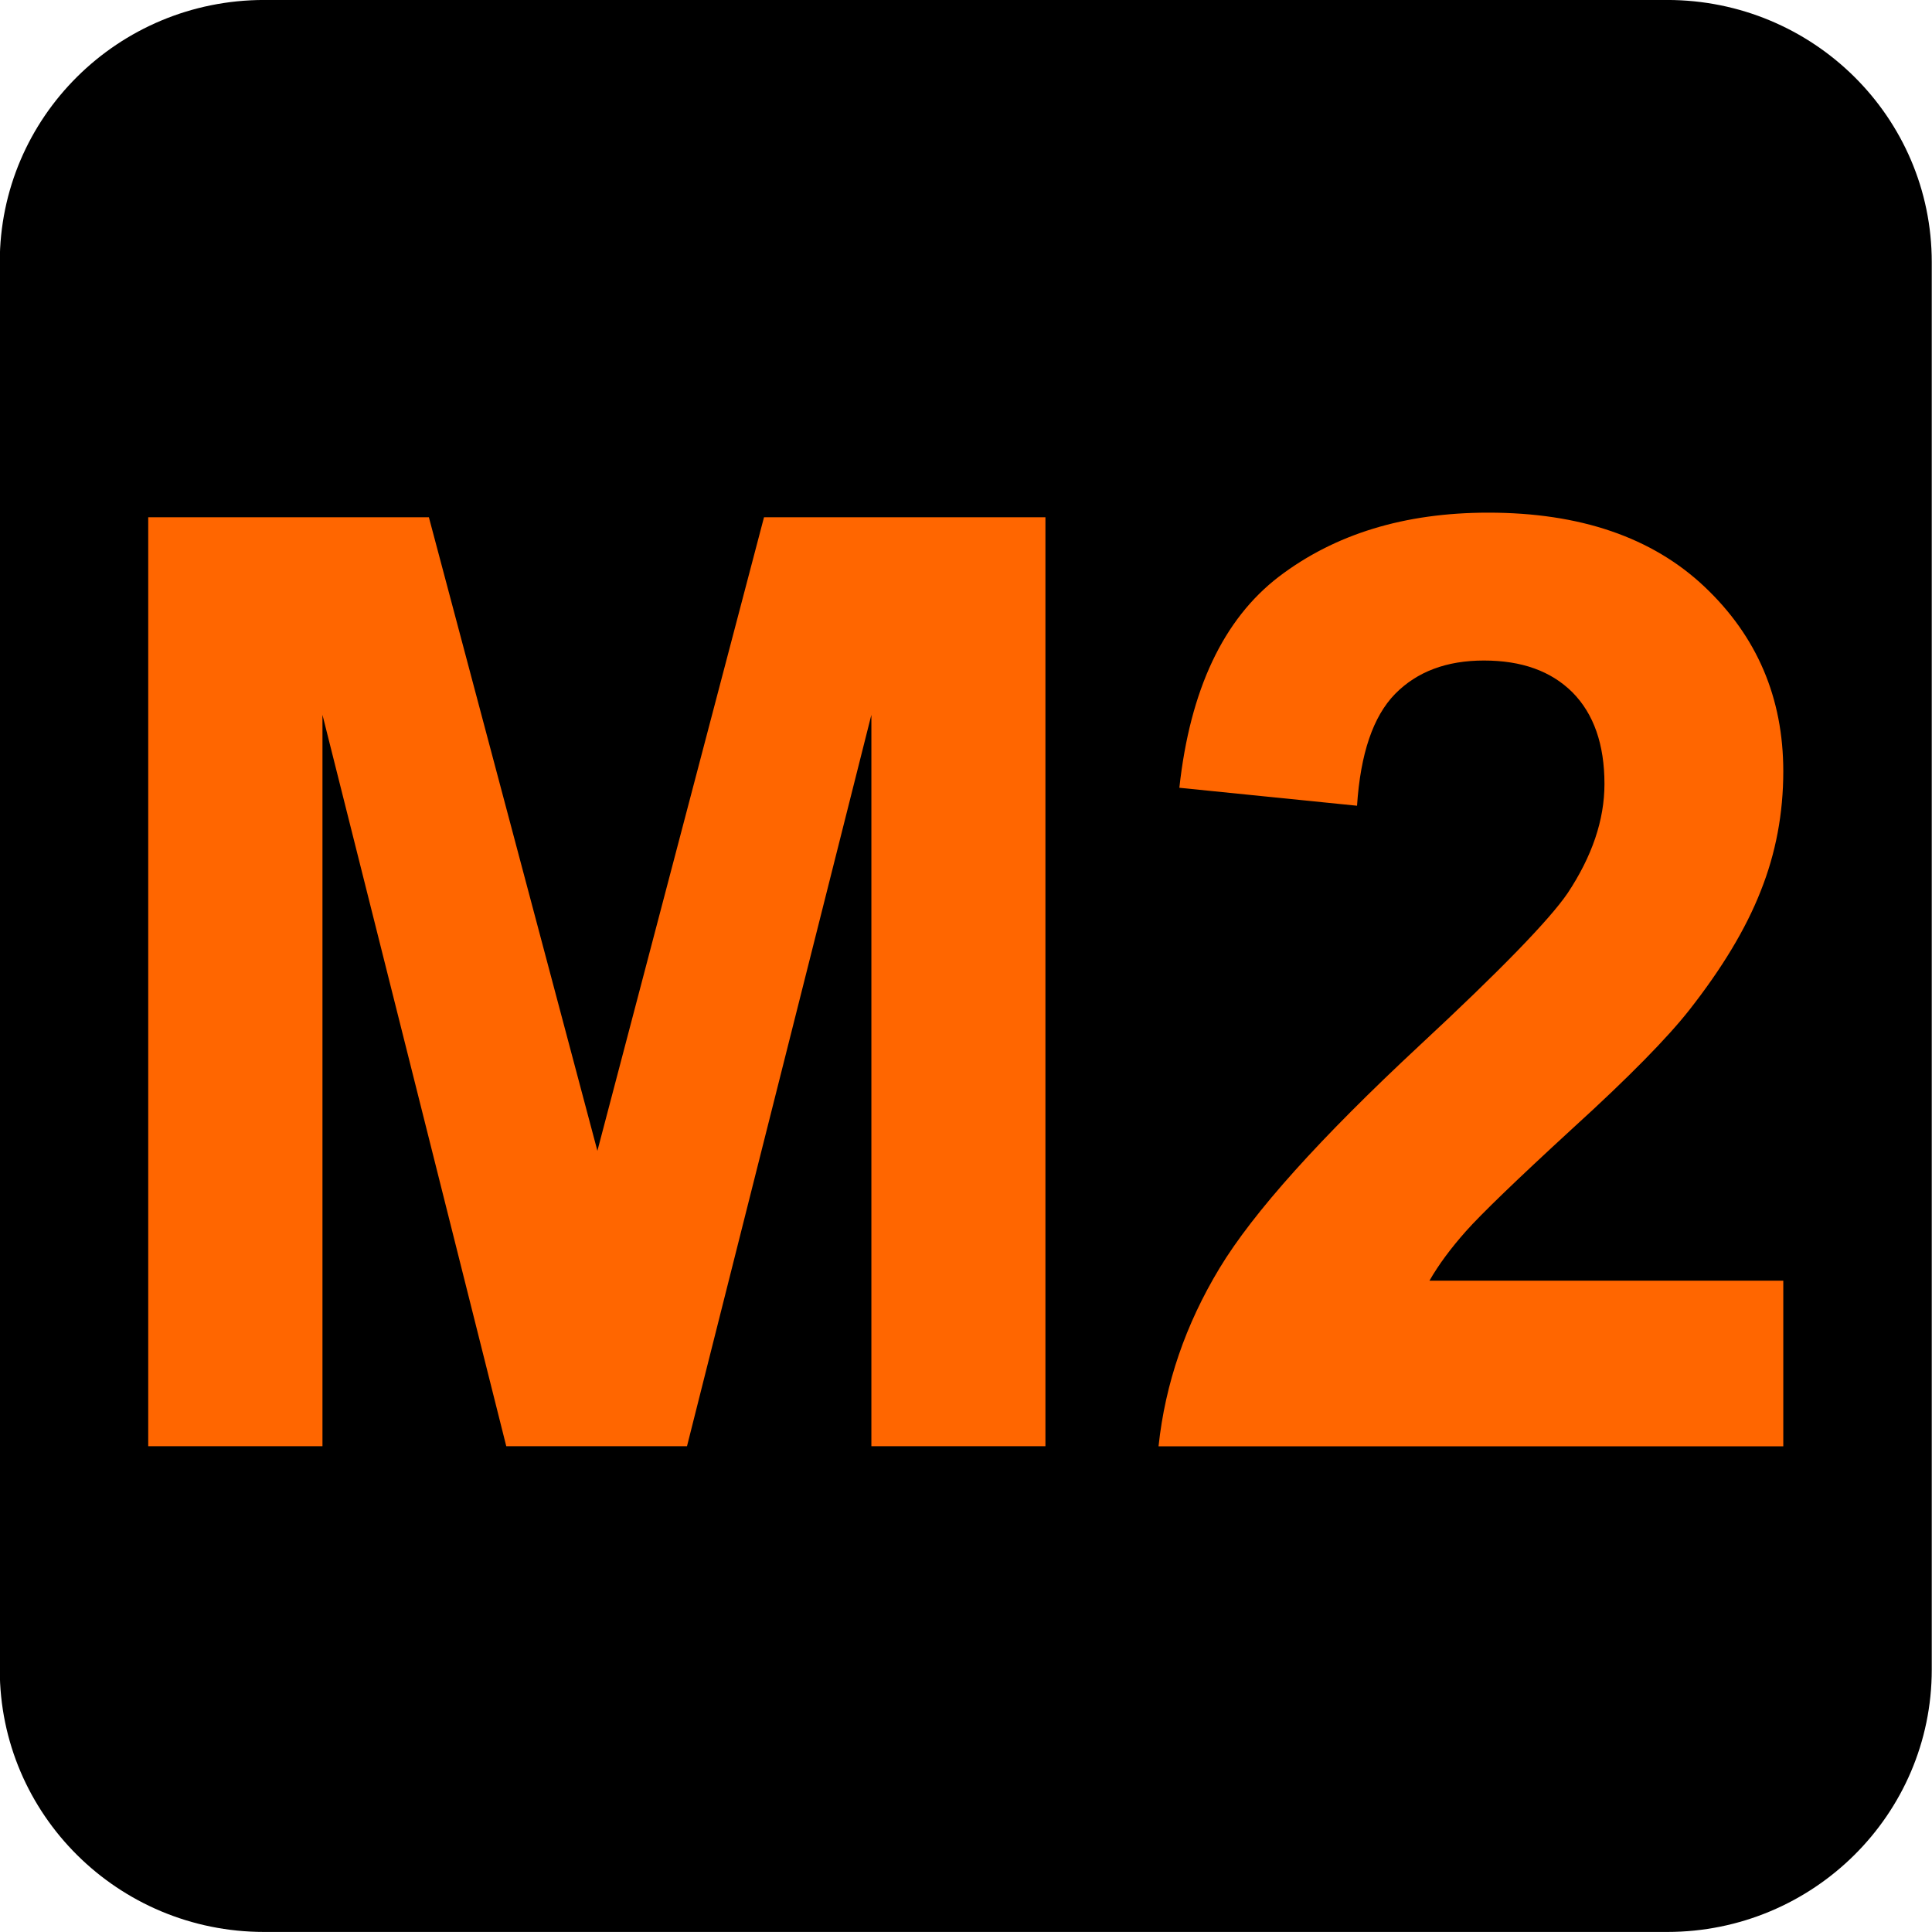 <?xml version="1.0" encoding="UTF-8" standalone="no"?>
<!-- Created with Inkscape (http://www.inkscape.org/) -->

<svg
   width="7.938mm"
   height="7.938mm"
   viewBox="0 0 7.938 7.938"
   version="1.1"
   id="svg1"
   inkscape:version="1.4.2 (f4327f4, 2025-05-13)"
   sodipodi:docname="N-M2-ORANGE.svg"
   xmlns:inkscape="http://www.inkscape.org/namespaces/inkscape"
   xmlns:sodipodi="http://sodipodi.sourceforge.net/DTD/sodipodi-0.dtd"
   xmlns="http://www.w3.org/2000/svg"
   xmlns:svg="http://www.w3.org/2000/svg">
  <sodipodi:namedview
     id="namedview1"
     pagecolor="#ffffff"
     bordercolor="#666666"
     borderopacity="1.0"
     inkscape:showpageshadow="2"
     inkscape:pageopacity="0.0"
     inkscape:pagecheckerboard="0"
     inkscape:deskcolor="#d1d1d1"
     inkscape:document-units="mm"
     inkscape:zoom="5.7513468"
     inkscape:cx="-51.813951"
     inkscape:cy="17.300296"
     inkscape:window-width="1920"
     inkscape:window-height="1009"
     inkscape:window-x="-8"
     inkscape:window-y="-8"
     inkscape:window-maximized="1"
     inkscape:current-layer="layer1" />
  <defs
     id="defs1">
    <clipPath
       clipPathUnits="userSpaceOnUse"
       id="clipPath26284-7">
      <path
         d="M 0,0 H 839.055 V 595.275 H 0 Z"
         transform="translate(-730.89,-247.059)"
         id="path26284-2" />
    </clipPath>
    <clipPath
       clipPathUnits="userSpaceOnUse"
       id="clipPath26286-6">
      <path
         d="M 0,0 H 839.055 V 595.275 H 0 Z"
         transform="translate(-729.721,-237.724)"
         id="path26286-0" />
    </clipPath>
    <clipPath
       clipPathUnits="userSpaceOnUse"
       id="clipPath26288-1">
      <path
         d="M 0,0 H 839.055 V 595.275 H 0 Z"
         transform="translate(-728.854,-246.282)"
         id="path26288-6" />
    </clipPath>
  </defs>
  <g
     inkscape:label="Calque 1"
     inkscape:groupmode="layer"
     id="layer1"
     transform="translate(-160.867,-107.156)"
     sodipodi:insensitive="true">
    <g
       id="g1"
       sodipodi:insensitive="true">
      <path
         id="path26283-7"
         d="m 0,0 c 0.758,0 1.373,-0.62 1.373,-1.385 v -7.343 c 0,-0.765 -0.615,-1.384 -1.373,-1.384 h -7.367 c -0.758,0 -1.372,0.619 -1.372,1.384 v 7.343 C -8.739,-0.62 -8.125,0 -7.367,0 Z"
         style="fill:#000000;fill-opacity:1;fill-rule:nonzero;stroke:none"
         transform="matrix(0,0.785,0.785,0,168.804,114.016)"
         clip-path="url(#clipPath26284-7)"
         sodipodi:insensitive="true" />
      <path
         id="path26285-5"
         d="m 0,0 h -4.862 v 1.469 l 3.316,0.882 -3.316,0.872 V 4.696 H 0 V 3.785 H -3.828 L 0,2.82 V 1.874 L -3.828,0.912 H 0 Z"
         style="fill:#ff6600;fill-opacity:1;fill-rule:nonzero;stroke:none"
         transform="matrix(0,0.785,0.785,0,161.476,113.098)"
         clip-path="url(#clipPath26286-6)"
         sodipodi:insensitive="true" />
      <path
         id="path26287-4"
         d="m 0,0 h 0.867 v -3.27 c -0.329,0.035 -0.639,0.142 -0.932,0.319 -0.293,0.177 -0.682,0.527 -1.167,1.048 -0.391,0.421 -0.657,0.679 -0.796,0.774 -0.193,0.128 -0.383,0.193 -0.572,0.193 -0.207,0 -0.367,-0.056 -0.48,-0.168 -0.111,-0.112 -0.166,-0.265 -0.166,-0.463 0,-0.195 0.058,-0.35 0.175,-0.465 0.118,-0.115 0.312,-0.181 0.585,-0.199 l -0.094,-0.93 c -0.513,0.056 -0.882,0.23 -1.105,0.521 -0.223,0.293 -0.335,0.658 -0.335,1.096 0,0.48 0.129,0.858 0.388,1.132 0.259,0.274 0.581,0.412 0.966,0.412 0.219,0 0.428,-0.039 0.626,-0.118 0.199,-0.078 0.405,-0.203 0.622,-0.373 0.144,-0.113 0.352,-0.316 0.621,-0.612 0.27,-0.294 0.45,-0.48 0.538,-0.558 C -0.17,-1.74 -0.084,-1.804 0,-1.852 Z"
         style="fill:#ff6600;fill-opacity:1;fill-rule:nonzero;stroke:none"
         transform="matrix(0,0.785,0.785,0,168.194,112.418)"
         clip-path="url(#clipPath26288-1)"
         sodipodi:insensitive="true" />
    </g>
  </g>
</svg>
